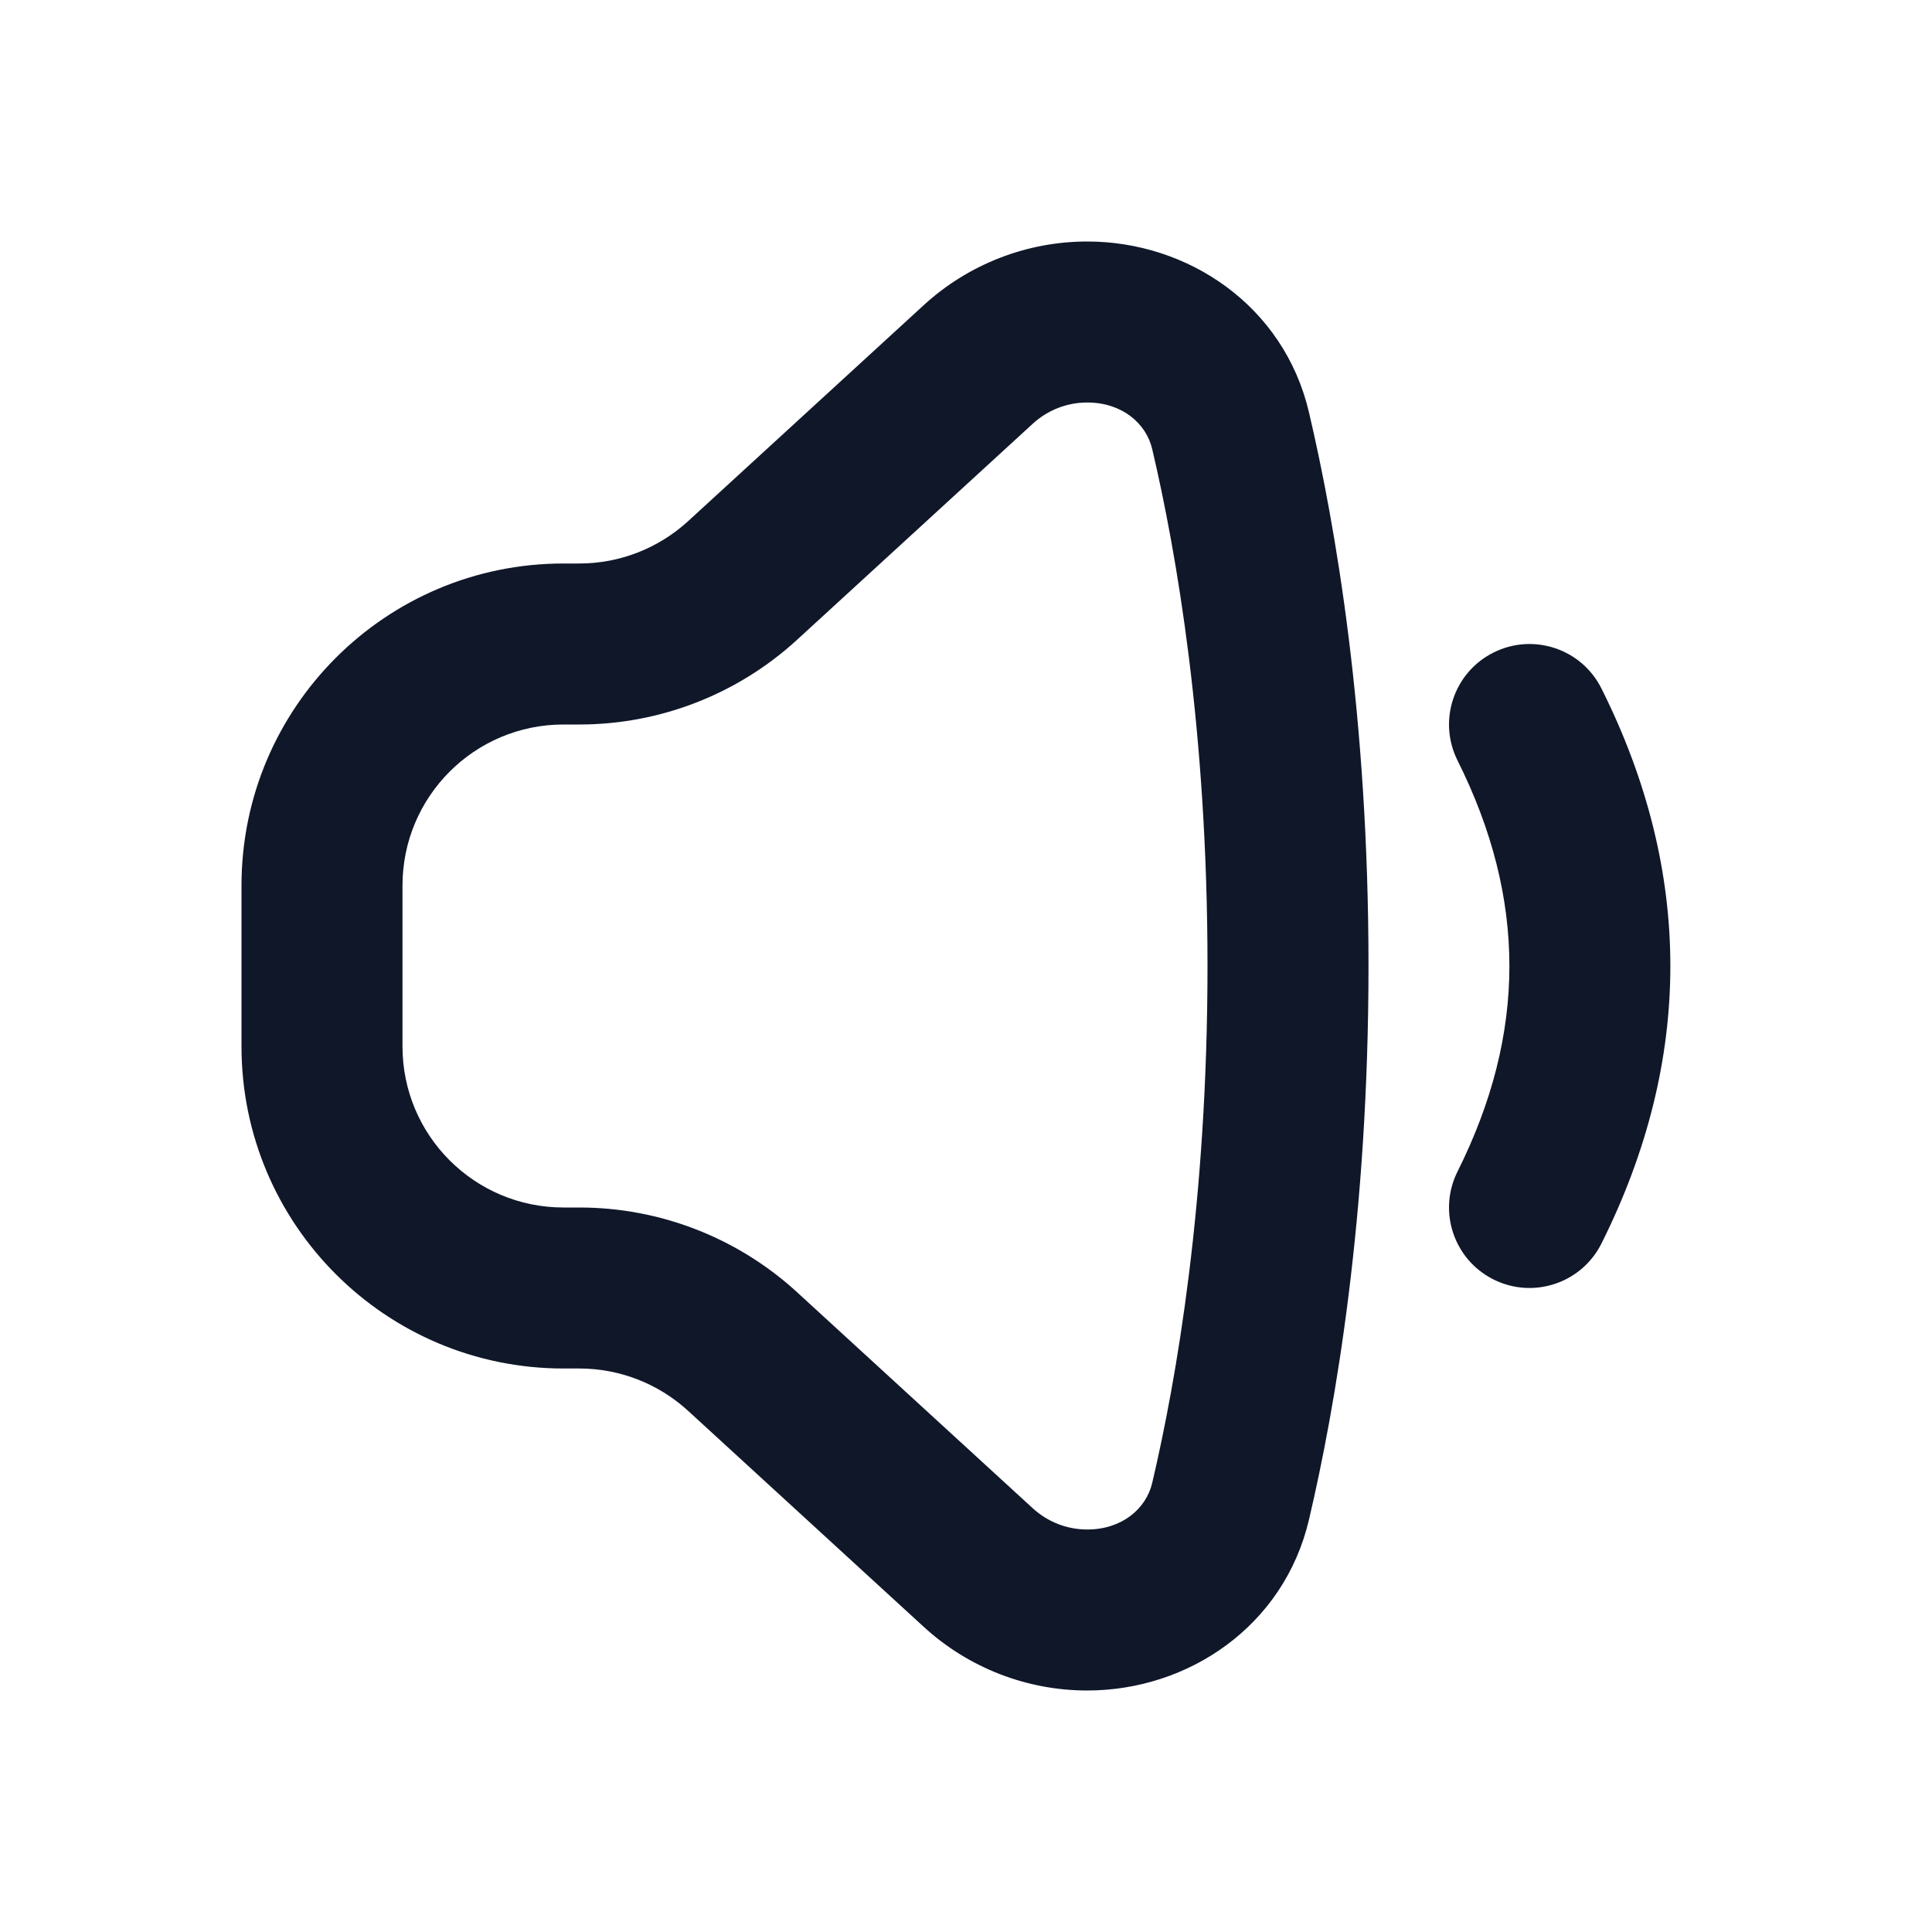 <?xml version="1.0" encoding="utf-8"?>
<svg width="800px" height="800px" viewBox="0 0 24 24" fill="none" xmlns="http://www.w3.org/2000/svg">
<path fill-rule="evenodd" clip-rule="evenodd" d="M3 13C3 15.209 4.791 17 7 17H7.197C7.697 17 8.179 17.188 8.548 17.526L11.477 20.211C12.031 20.718 12.755 21 13.506 21C14.759 21 15.949 20.202 16.26 18.88C16.59 17.476 17 15.108 17 12C17 8.892 16.59 6.524 16.26 5.12C15.949 3.798 14.759 3 13.506 3C12.755 3 12.031 3.282 11.477 3.789L8.548 6.474C8.179 6.812 7.697 7 7.197 7H7C4.791 7 3 8.791 3 11V13ZM7 15C5.895 15 5 14.105 5 13L5 11C5 9.895 5.895 9 7 9H7.197C8.197 9 9.162 8.625 9.9 7.949L12.829 5.264C13.014 5.094 13.255 5 13.506 5C13.938 5 14.238 5.259 14.313 5.578C14.613 6.854 15 9.067 15 12C15 14.933 14.613 17.146 14.313 18.422C14.238 18.741 13.938 19 13.506 19C13.255 19 13.014 18.906 12.829 18.736L9.9 16.051C9.162 15.375 8.197 15 7.197 15H7Z" fill="#0F1729"/>
<path d="M18.106 14.553C17.859 15.047 18.059 15.647 18.553 15.894C19.047 16.141 19.647 15.941 19.894 15.447C21.035 13.166 21.035 10.834 19.894 8.553C19.647 8.059 19.047 7.859 18.553 8.106C18.059 8.353 17.859 8.953 18.106 9.447C18.965 11.166 18.965 12.834 18.106 14.553Z" fill="#0F1729"/>
</svg>
